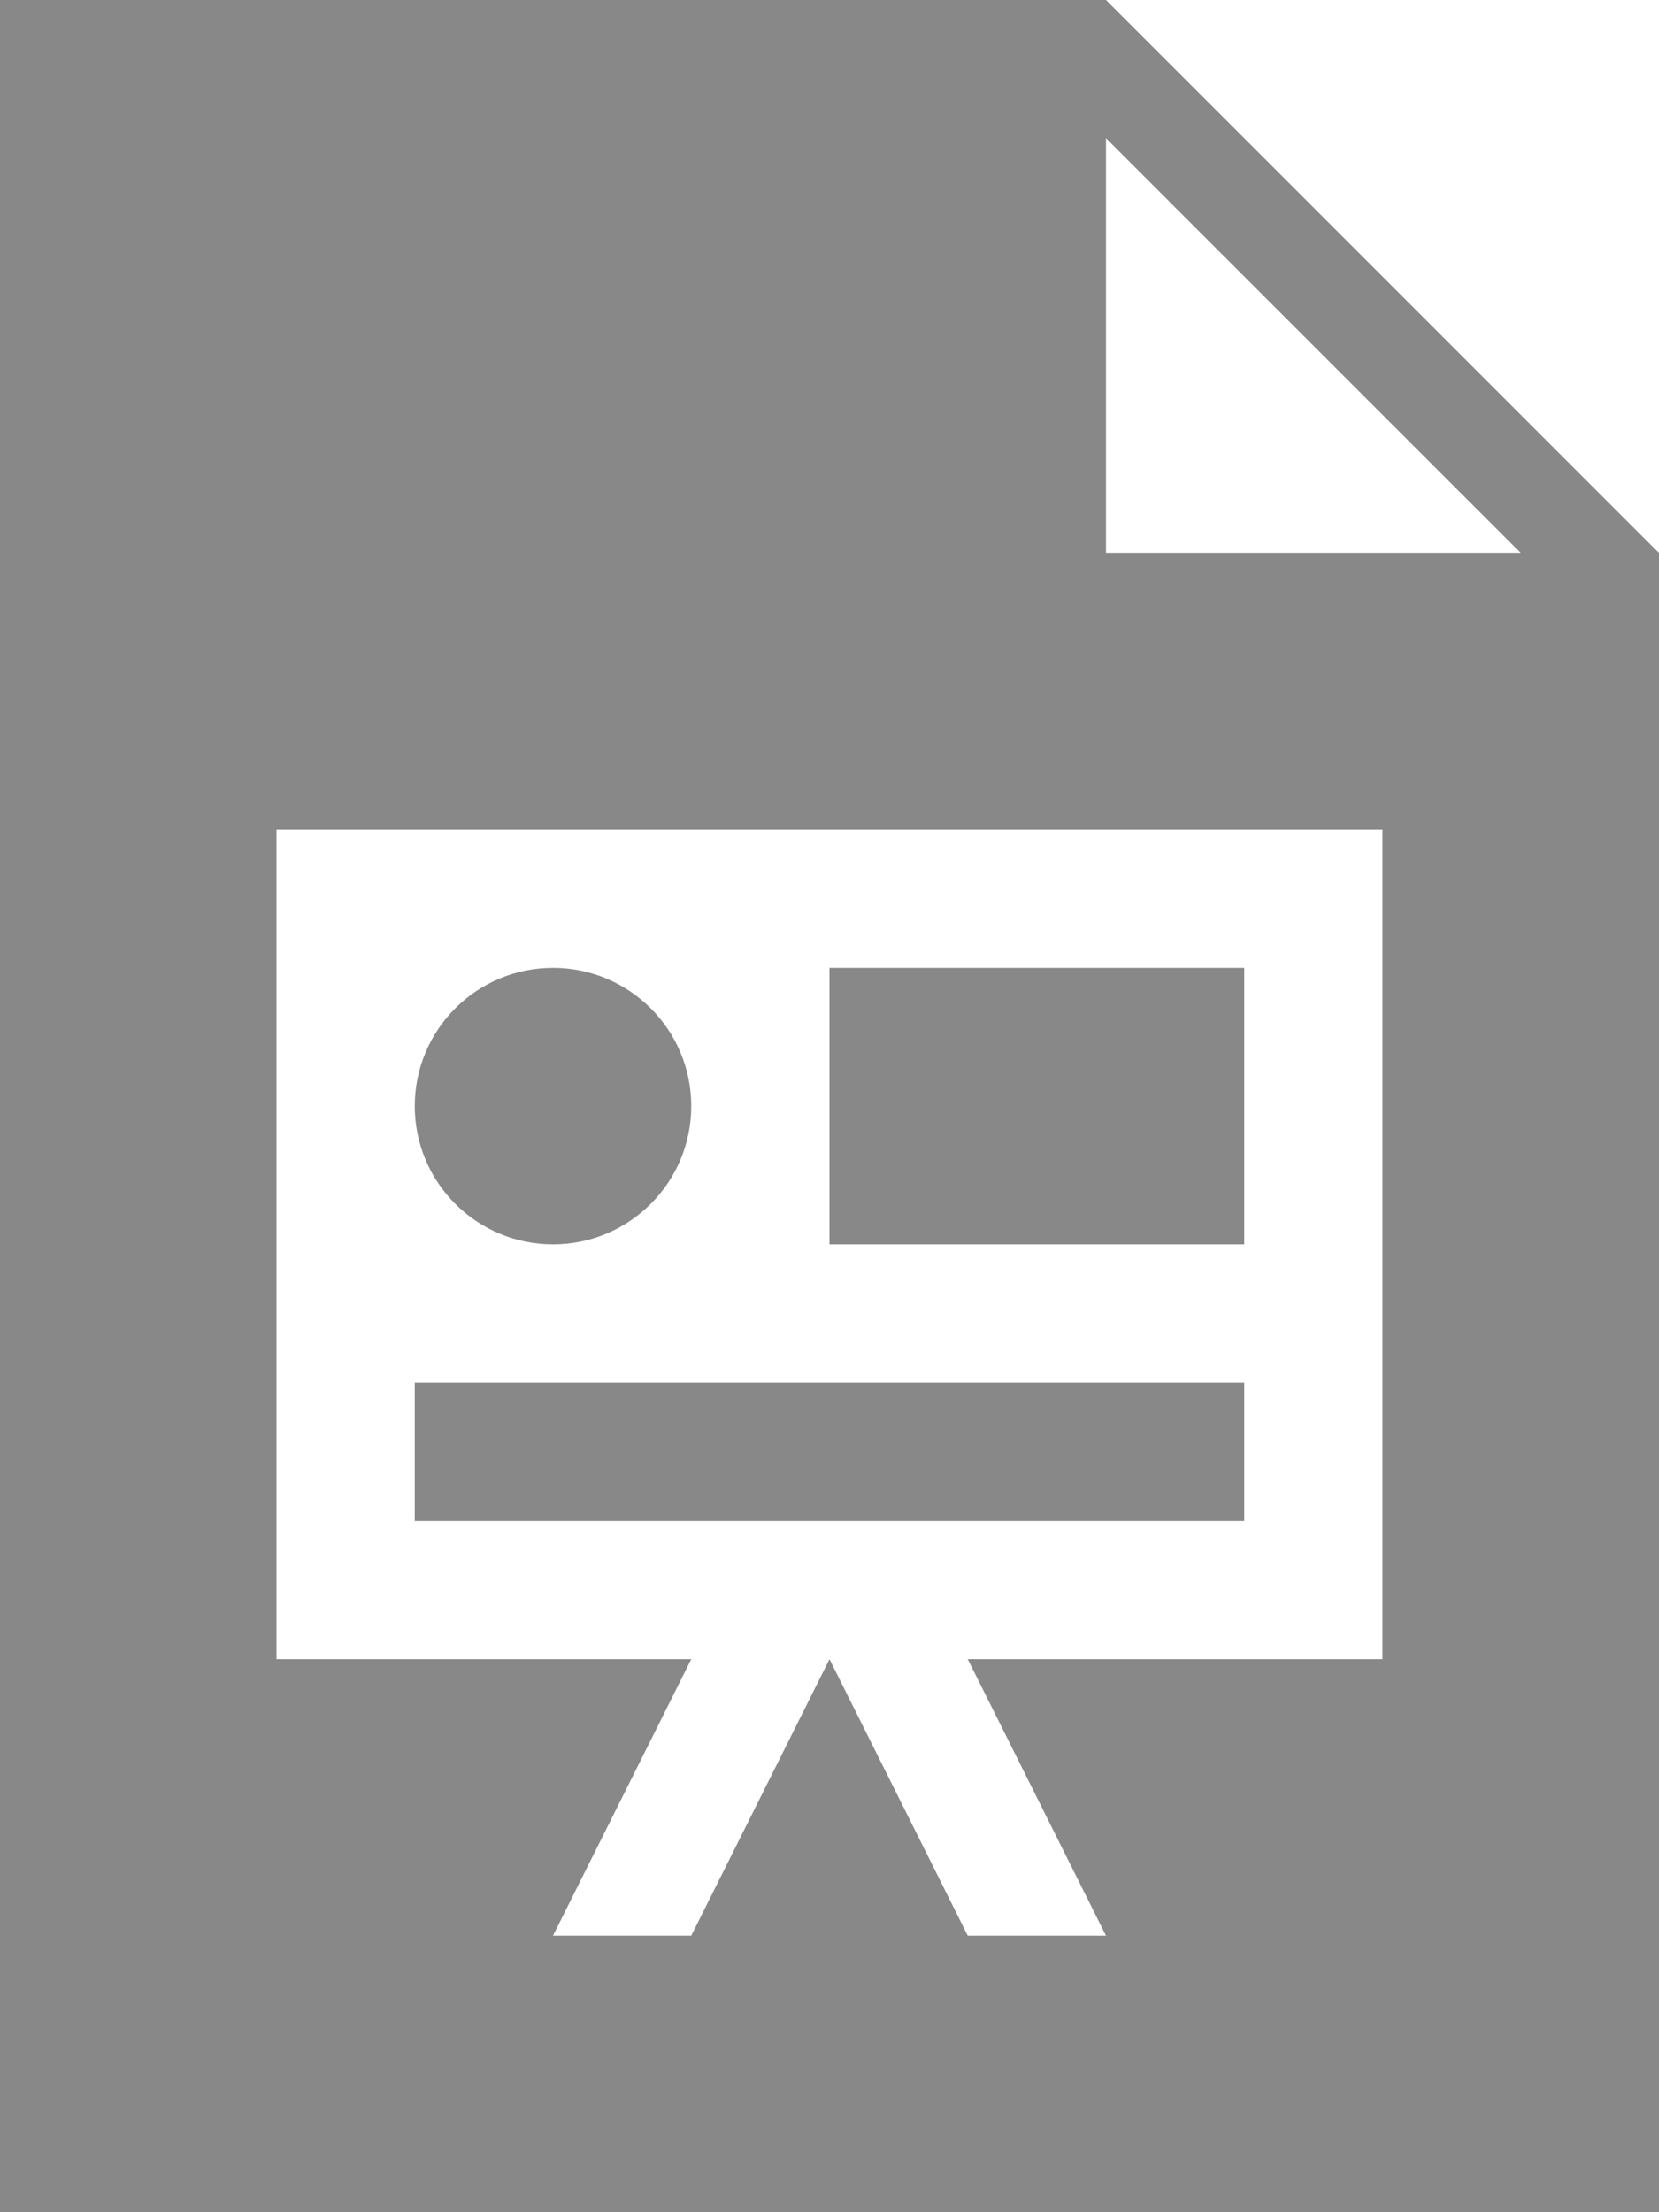 <svg xmlns="http://www.w3.org/2000/svg" width="48" height="64" viewBox="0 0 120 160" fill="#888888"><path d="M80 0H0v160h120V40L80 0zm20 120h-30l10 20h-10l-10-20-10 20h-10l10-20H20V60h80v60zm-20-80V10l30 30h-30z"/><path d="M60 70h30v20h-30zM30 100h60v10H30z"/><circle cx="40" cy="80" r="10"/></svg>